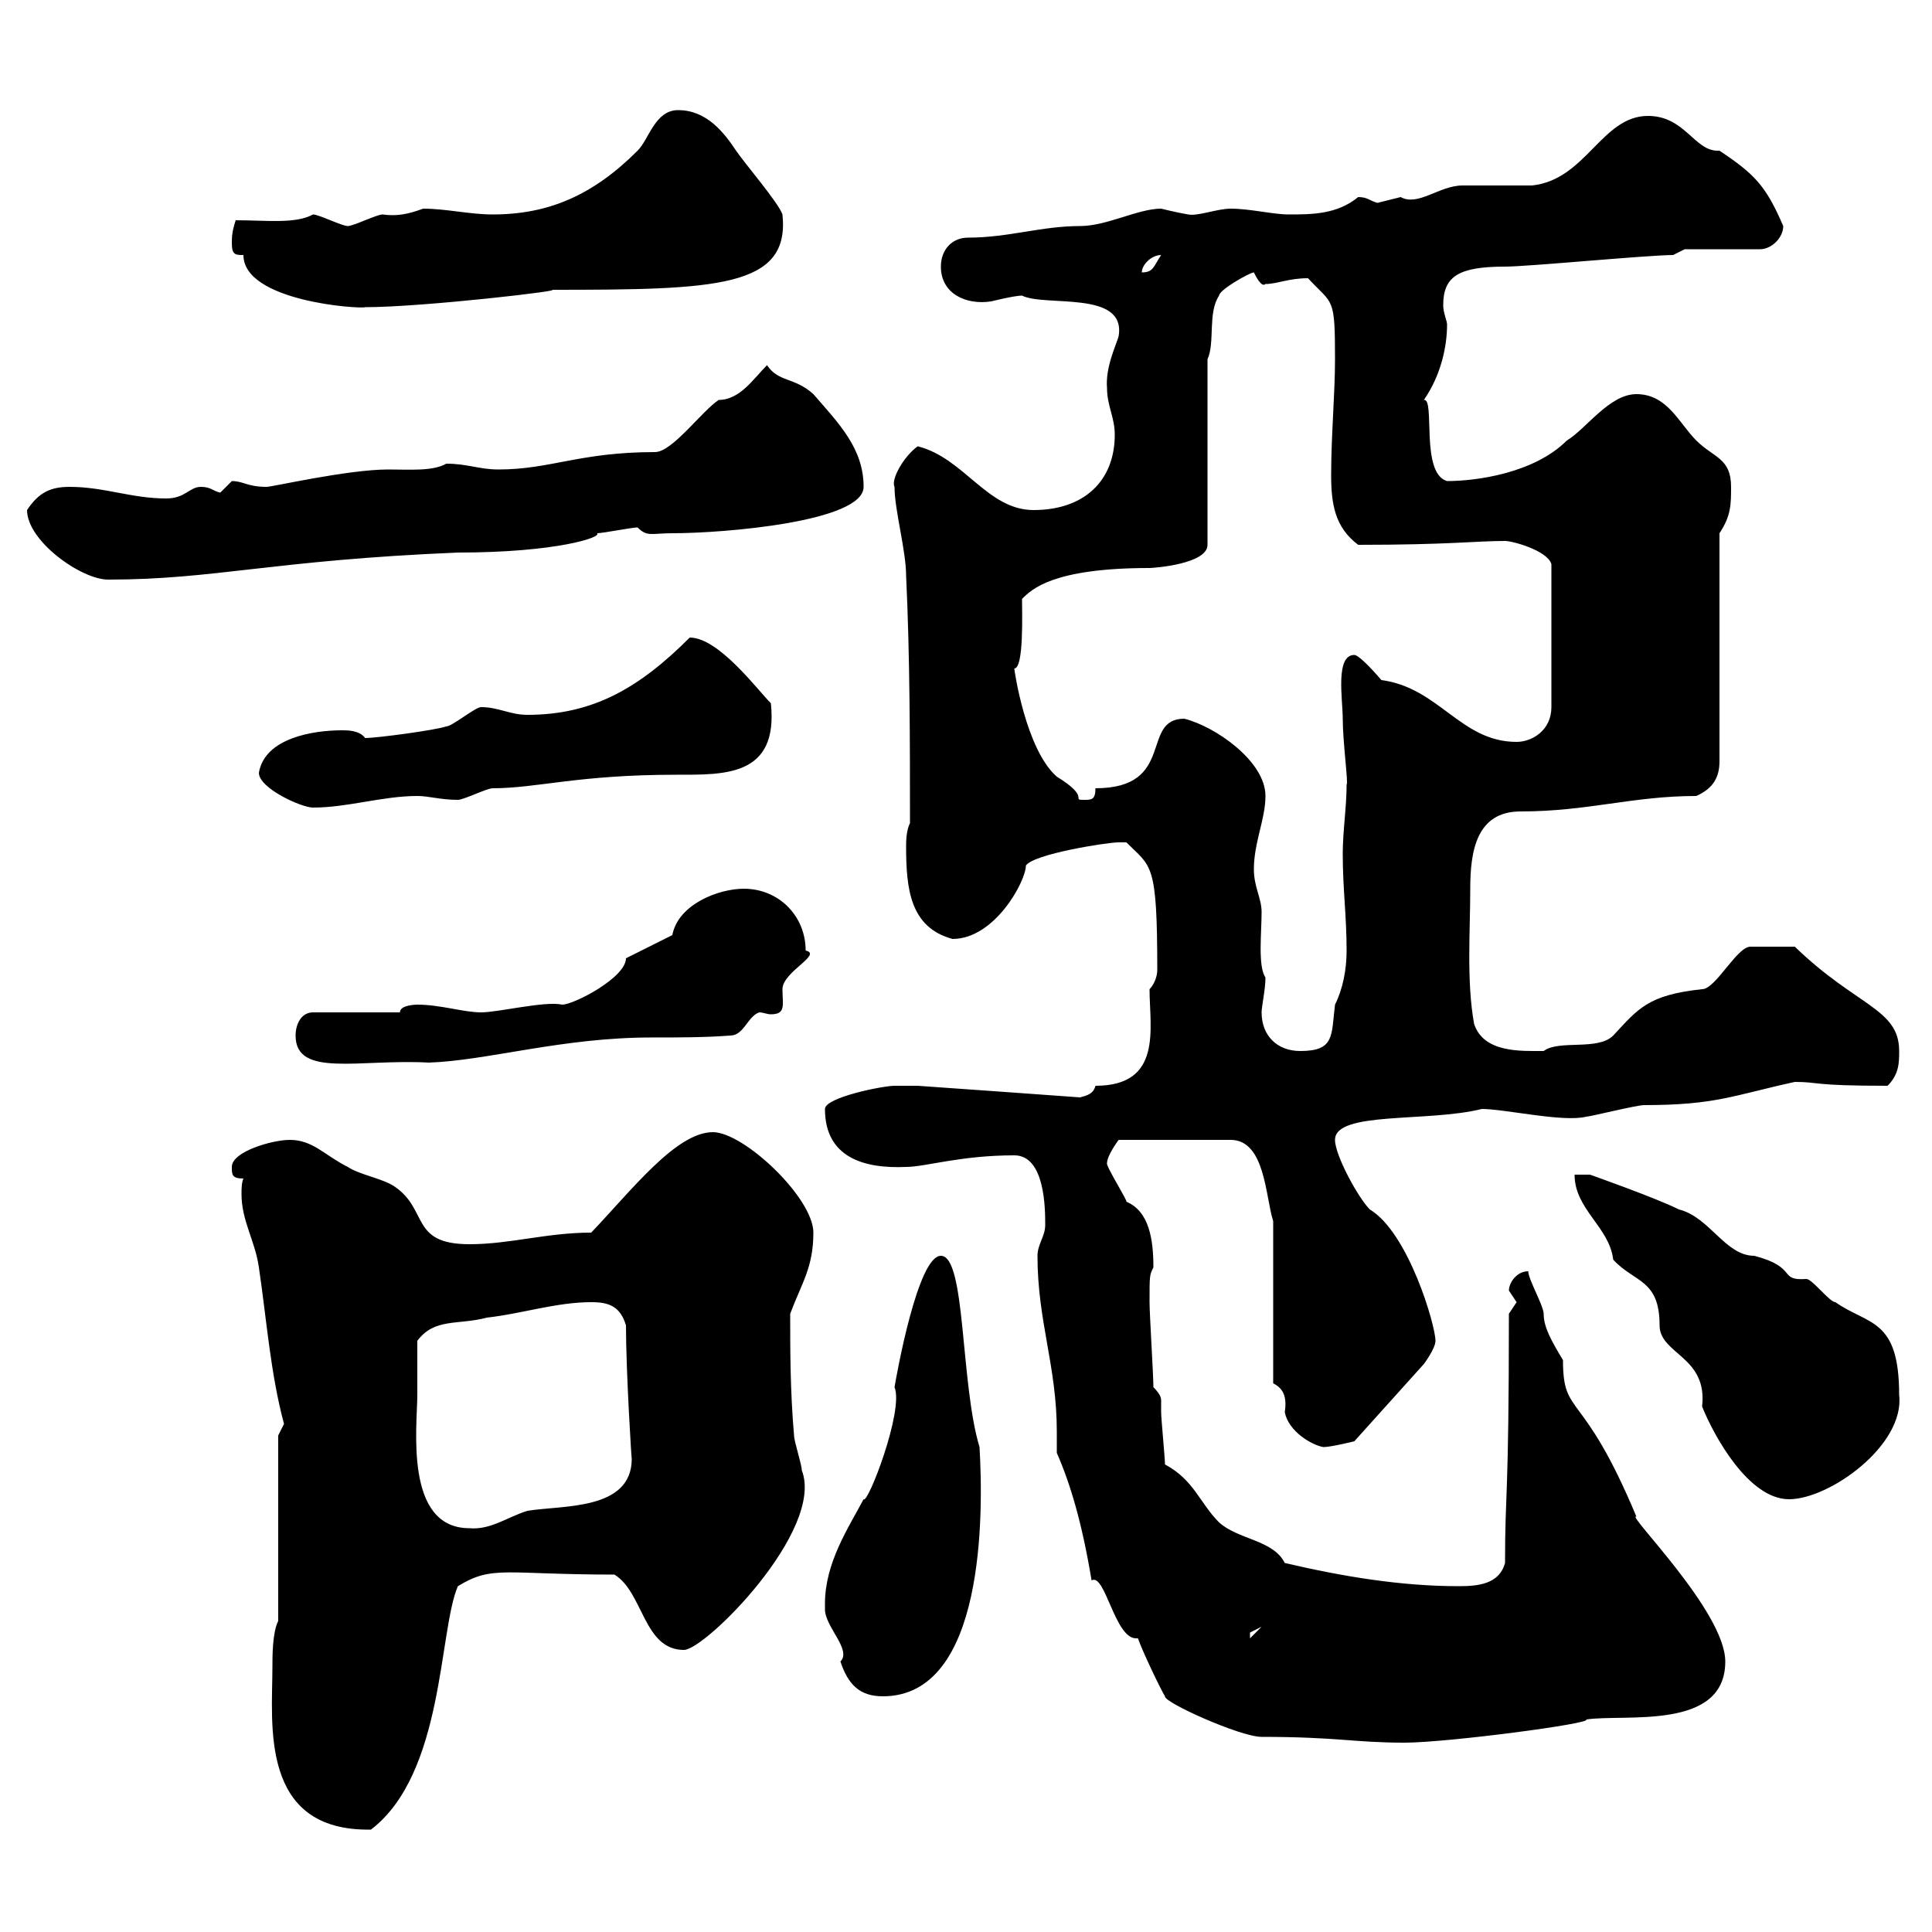 <svg xmlns="http://www.w3.org/2000/svg" xmlns:xlink="http://www.w3.org/1999/xlink" width="300" height="300"><path d="M42.30 258.90C42.30 267.60 40.20 284.40 57.60 284.10C69 275.40 68.10 253.20 71.10 246.30C76.50 243 78.30 244.50 95.40 244.50C99.90 247.20 99.90 256.20 106.20 256.20C109.50 256.20 128.10 237.60 124.50 228.30C124.50 227.40 123.30 223.80 123.30 222.90C122.70 216 122.70 209.70 122.70 204C124.50 199.20 126.30 196.80 126.30 191.40C126.30 186 115.50 175.80 110.70 175.80C105 175.80 98.10 184.80 91.80 191.40C84.90 191.40 79.20 193.20 72.90 193.20C63.60 193.20 66.60 187.80 61.20 184.20C59.40 183 55.80 182.40 54 181.20C50.40 179.40 48.60 177 45 177C42.30 177 36 178.80 36 181.20C36 182.40 36 183 37.80 183C37.50 183.60 37.50 184.80 37.50 185.40C37.50 189.60 39.60 192.60 40.20 196.80C41.40 204.90 42 213.30 44.10 221.10C44.10 221.10 43.20 222.90 43.20 222.90L43.20 251.70C42.30 253.50 42.30 257.10 42.30 258.90ZM176.70 254.40C177.30 256.20 180.30 262.50 180.90 263.40C180.60 264.30 192.60 269.70 195.90 269.70C207.60 269.70 210.30 270.60 218.10 270.60C224.70 270.60 247.50 267.60 246.30 267C252.30 266.10 267.90 268.80 267.90 258C267.90 250.20 252.30 234.90 254.10 235.50C245.70 215.40 242.70 220.20 242.70 211.20C240.90 208.20 239.70 206.10 239.70 204C239.70 202.80 237.30 198.60 237.30 197.40C235.50 197.40 234.30 199.20 234.30 200.40C234.30 200.40 235.50 202.20 235.50 202.20C235.50 202.20 234.30 204 234.30 204C234.30 233.40 233.70 231.30 233.70 242.70C232.80 246 229.50 246.30 226.50 246.30C217.50 246.30 208.50 244.80 199.50 242.70C197.70 239.10 192.30 239.10 189.30 236.40C186.30 233.40 185.40 229.80 180.90 227.40C180.90 226.50 180.30 220.20 180.30 219.30C180.30 218.70 180.30 218.40 180.30 217.50C180.30 217.20 180.30 216.60 179.10 215.40C179.10 213.60 178.50 204 178.50 202.20C178.50 198 178.50 198 179.10 196.80C179.10 192.60 178.50 188.10 174.90 186.60C175.20 186.60 171.60 180.90 171.90 180.60C171.90 179.40 173.70 177 173.70 177L191.10 177C196.50 177 196.50 186 197.70 189.60L197.70 214.80C199.50 215.70 199.80 217.20 199.50 219.30C200.10 222.30 203.70 224.40 205.50 224.70C206.70 224.70 210.30 223.80 210.30 223.80L221.10 211.80C221.10 211.80 222.90 209.40 222.90 208.20C222.90 205.80 218.70 191.40 212.70 187.80C210.90 186 207.30 179.40 207.30 177C207.30 172.50 221.70 174.30 230.10 172.20C233.70 172.20 242.70 174.30 246.30 173.40C246.90 173.40 254.10 171.60 255.30 171.60C266.40 171.60 269.10 170.10 278.70 168C282.60 168 281.10 168.60 293.10 168.60C294.90 166.80 294.90 165 294.90 163.20C294.90 156.60 288.30 156.30 278.70 147C276.30 147 272.70 147 271.80 147C269.70 147 266.40 153.60 264.30 153.60C255.90 154.50 254.40 156.60 250.50 160.80C248.10 163.20 242.10 161.40 239.70 163.20C236.10 163.20 230.40 163.50 228.90 159C227.70 152.40 228.30 144.60 228.30 138C228.30 132.30 229.20 126 236.10 126C246.60 126 253.50 123.60 263.40 123.60C266.10 122.40 267 120.60 267 118.20L267 82.80C268.80 80.10 268.80 78.30 268.80 75.60C268.80 71.10 266.10 71.10 263.40 68.40C260.70 65.70 258.90 61.20 254.10 61.20C249.90 61.20 246.30 66.60 243.30 68.40C238.20 73.50 229.20 74.70 224.70 74.70C220.50 73.50 222.90 61.80 221.10 62.10C223.80 58.20 224.70 53.70 224.70 50.40C224.70 49.80 224.10 48.60 224.10 47.40C224.10 42.90 226.50 41.40 233.70 41.40C237.30 41.40 255.90 39.60 259.80 39.60L261.60 38.70L273.30 38.70C275.10 38.70 276.90 36.90 276.90 35.10C274.20 28.80 272.40 27 267 23.40C266.70 23.40 266.70 23.40 266.70 23.40C263.10 23.40 261.60 18 255.90 18C248.70 18 246.30 27.90 237.90 28.80C237.30 28.80 228.30 28.80 227.10 28.80C223.50 28.80 220.20 32.10 217.50 30.60C217.50 30.60 213.90 31.50 213.90 31.50C212.70 31.20 212.40 30.60 210.90 30.60C207.60 33.30 203.70 33.30 200.10 33.30C197.70 33.30 194.10 32.40 191.10 32.40C189 32.40 186 33.60 184.50 33.30C182.70 33 180.30 32.40 180.30 32.40C176.70 32.40 171.90 35.10 167.70 35.10C161.70 35.10 156.60 36.90 150.30 36.90C147.90 36.90 146.10 38.70 146.10 41.40C146.10 45.60 150 47.40 153.90 46.80C153.90 46.80 157.50 45.90 158.70 45.90C162.30 47.70 174.90 45 173.70 52.20C173.40 53.40 171.60 57 171.90 60.30C171.90 63 173.10 64.80 173.10 67.50C173.10 74.70 168.30 79.20 160.50 79.20C153.30 79.20 149.70 71.10 142.50 69.30C140.40 70.80 138.30 74.40 138.90 75.60C138.90 79.20 140.70 85.50 140.70 89.40C141.30 102 141.30 115.20 141.30 127.80C140.70 129 140.70 130.80 140.70 131.40C140.70 138 141.30 144 147.90 145.80C154.50 145.80 159.30 136.80 159.30 134.40C160.50 132.60 171.90 130.80 173.70 130.80C173.70 130.80 174.90 130.80 174.90 130.80C178.80 134.70 179.70 133.80 179.70 150.60C179.70 151.80 179.10 153 178.50 153.60C178.50 159.60 180.60 168.60 170.10 168.60C169.80 169.80 168.90 170.10 167.70 170.40C167.70 170.40 142.80 168.60 142.50 168.60C142.50 168.60 139.50 168.60 138.90 168.60C137.10 168.60 128.10 170.40 128.10 172.20C128.10 179.70 134.10 181.50 140.70 181.20C143.70 181.20 149.10 179.40 157.50 179.40C162.30 179.40 162.30 187.80 162.30 190.20C162.30 192 161.10 193.20 161.10 195C161.10 205.20 164.10 212.10 164.10 222.30C164.10 223.20 164.10 224.40 164.10 225.60C166.20 230.40 168 236.40 169.50 245.40C171.60 244.20 173.10 254.40 176.40 254.40C176.40 254.40 176.40 254.40 176.70 254.40ZM128.10 249C128.10 249 128.10 249.90 128.10 249.90C128.10 252.60 132.30 256.20 130.50 258C131.70 261.60 133.50 263.40 137.10 263.40C153 263.40 152.70 234.90 152.10 224.70C149.10 214.80 150 195 146.10 195C142.50 195 139.20 213.60 138.90 215.40C140.40 219 134.70 233.70 134.10 232.80C131.70 237.30 128.10 242.70 128.10 249ZM195.90 252.60L194.10 254.40C194.10 254.40 194.10 254.40 194.10 253.50C194.10 253.50 195.90 252.60 195.90 252.60ZM64.80 216.60C64.80 215.40 64.80 209.40 64.80 208.20C67.50 204.60 71.10 205.80 75.60 204.60C81 204 86.40 202.20 91.80 202.20C94.50 202.20 96.30 202.80 97.20 205.80C97.20 213 98.10 227.40 98.10 226.50C98.10 234.60 87.30 233.70 81.90 234.60C78.90 235.50 76.20 237.60 72.90 237.30C62.70 237.30 64.80 221.40 64.80 216.60ZM244.50 182.40C244.50 187.80 249.90 190.50 250.50 195.60C253.80 199.20 257.70 198.60 257.70 205.80C257.70 210.30 265.20 210.60 264.30 218.40C266.10 222.90 271.50 232.80 277.80 232.80C284.10 232.80 295.80 224.40 294.90 216.60C294.90 204.60 290.10 205.80 285 202.20C284.10 202.20 281.40 198.60 280.50 198.60C276 198.90 279.30 196.80 272.40 195C267.90 195 265.50 189 260.70 187.80C257.10 186 246.90 182.40 246.90 182.40ZM45.90 160.80C45.90 167.40 55.80 164.40 66.60 165C75.60 164.70 87.30 161.10 101.10 161.10C105.30 161.10 109.50 161.10 113.40 160.80C115.50 160.80 116.10 157.80 117.90 157.20C118.50 157.20 119.10 157.50 119.70 157.50C122.10 157.50 121.50 156 121.50 153.60C121.50 150.90 127.80 148.20 125.10 147.60C125.10 142.20 120.90 138 115.50 138C111.60 138 105.30 140.40 104.40 145.20L97.20 148.80C97.20 151.80 89.10 156 87.30 156C84.60 155.40 77.40 157.20 74.70 157.20C72 157.20 68.40 156 64.80 156C64.80 156 62.10 156 62.10 157.20L48.60 157.20C46.80 157.20 45.90 159 45.90 160.80ZM195.90 157.20C195.90 156.30 196.50 153.60 196.50 151.80C195.30 150 195.90 144.90 195.90 141.60C195.90 139.50 194.70 137.70 194.70 135C194.70 130.80 196.50 127.20 196.50 123.60C196.50 118.20 188.70 112.80 183.90 111.60C177 111.60 182.70 122.40 170.10 122.40C170.10 124.20 169.50 124.20 168.30 124.20C166.20 124.20 169.50 123.90 164.10 120.60C159.30 116.40 157.50 104.10 157.50 103.80C159 103.80 158.70 95.10 158.70 93C160.20 91.50 163.50 88.20 178.50 88.20C179.10 88.20 187.50 87.60 187.50 84.60L187.50 55.80C188.70 53.10 187.50 48.60 189.30 45.90C189.30 45 194.10 42.30 194.70 42.30C195 42.90 195.90 44.70 196.50 44.10C198.30 44.10 200.10 43.20 203.10 43.20C207 47.40 207.30 45.90 207.30 55.80C207.30 61.20 206.70 67.50 206.70 73.80C206.70 78.30 207.30 81.90 210.90 84.60C225 84.60 229.20 84 233.70 84C234.90 84 240.30 85.50 240.90 87.60L240.90 109.80C240.90 113.40 237.90 115.20 235.50 115.20C226.80 115.20 223.50 106.80 214.50 105.60C212.70 103.50 210.90 101.70 210.30 101.70C207.30 101.70 208.50 108.60 208.50 111.60C208.50 115.20 209.40 121.80 209.10 121.80C209.10 125.40 208.50 129 208.50 132.60C208.50 138 209.10 142.20 209.10 147.60C209.10 150.60 208.50 153.60 207.30 156C206.70 160.80 207.30 163.20 201.90 163.20C198.30 163.20 195.90 160.80 195.90 157.20ZM40.20 120C40.20 122.40 46.80 125.40 48.60 125.40C54 125.40 59.40 123.60 64.80 123.60C66.60 123.60 68.40 124.20 71.10 124.20C72 124.20 75.60 122.40 76.50 122.40C83.40 122.40 89.70 120.30 105 120.30C112.50 120.30 120.90 120.60 119.70 109.20C117.60 107.10 111.60 99 107.10 99C99.30 106.80 92.10 111 81.90 111C79.20 111 77.40 109.80 74.70 109.80C73.80 109.80 70.20 112.80 69.30 112.80C67.50 113.40 58.50 114.60 56.70 114.60C55.80 113.40 54 113.40 53.10 113.40C48.60 113.40 41.10 114.60 40.20 120ZM4.20 79.20C4.20 84 12.60 90 16.80 90C33.30 90 42.30 87 71.10 85.80C86.40 85.80 93.60 83.40 92.70 82.80C93.60 82.80 98.10 81.90 99 81.90C100.50 83.40 101.10 82.80 104.40 82.80C112.50 82.80 134.10 81 134.10 75.60C134.10 69.60 130.20 65.70 126.30 61.20C123.30 58.50 120.90 59.40 119.10 56.70C117 58.80 114.90 62.10 111.60 62.10C108.90 63.90 104.40 70.20 101.70 70.20C90 70.20 85.50 72.90 77.40 72.90C74.40 72.90 72.60 72 69.30 72C67.20 73.20 63.60 72.90 60.30 72.90C54 72.90 42.30 75.60 41.40 75.60C38.40 75.60 37.80 74.70 36 74.70C36 74.70 34.20 76.50 34.20 76.50C33 76.20 32.70 75.60 31.20 75.60C29.40 75.60 28.80 77.40 25.80 77.40C20.40 77.40 16.20 75.60 10.80 75.60C7.80 75.60 6 76.50 4.20 79.20ZM37.80 39.60C37.80 46.80 55.80 48 56.70 47.70C65.70 47.70 88.80 45 85.50 45C111.30 45 122.70 44.70 121.50 33.30C120.90 31.50 115.50 25.20 114.30 23.40C112.50 20.70 109.80 17.10 105.30 17.10C101.70 17.10 100.80 21.60 99 23.40C92.10 30.30 85.20 33.30 76.50 33.30C72.90 33.30 69.30 32.40 65.70 32.40C63.30 33.30 61.50 33.60 59.40 33.30C58.50 33.30 54.90 35.10 54 35.10C53.10 35.10 49.50 33.30 48.60 33.30C45.90 34.80 41.40 34.20 36.60 34.20C36 36 36 36.90 36 37.80C36 39.60 36.60 39.60 37.80 39.60ZM180.30 39.60C179.10 41.40 179.10 42.30 177.30 42.30C177.30 41.10 178.80 39.60 180.30 39.60Z"/></svg>